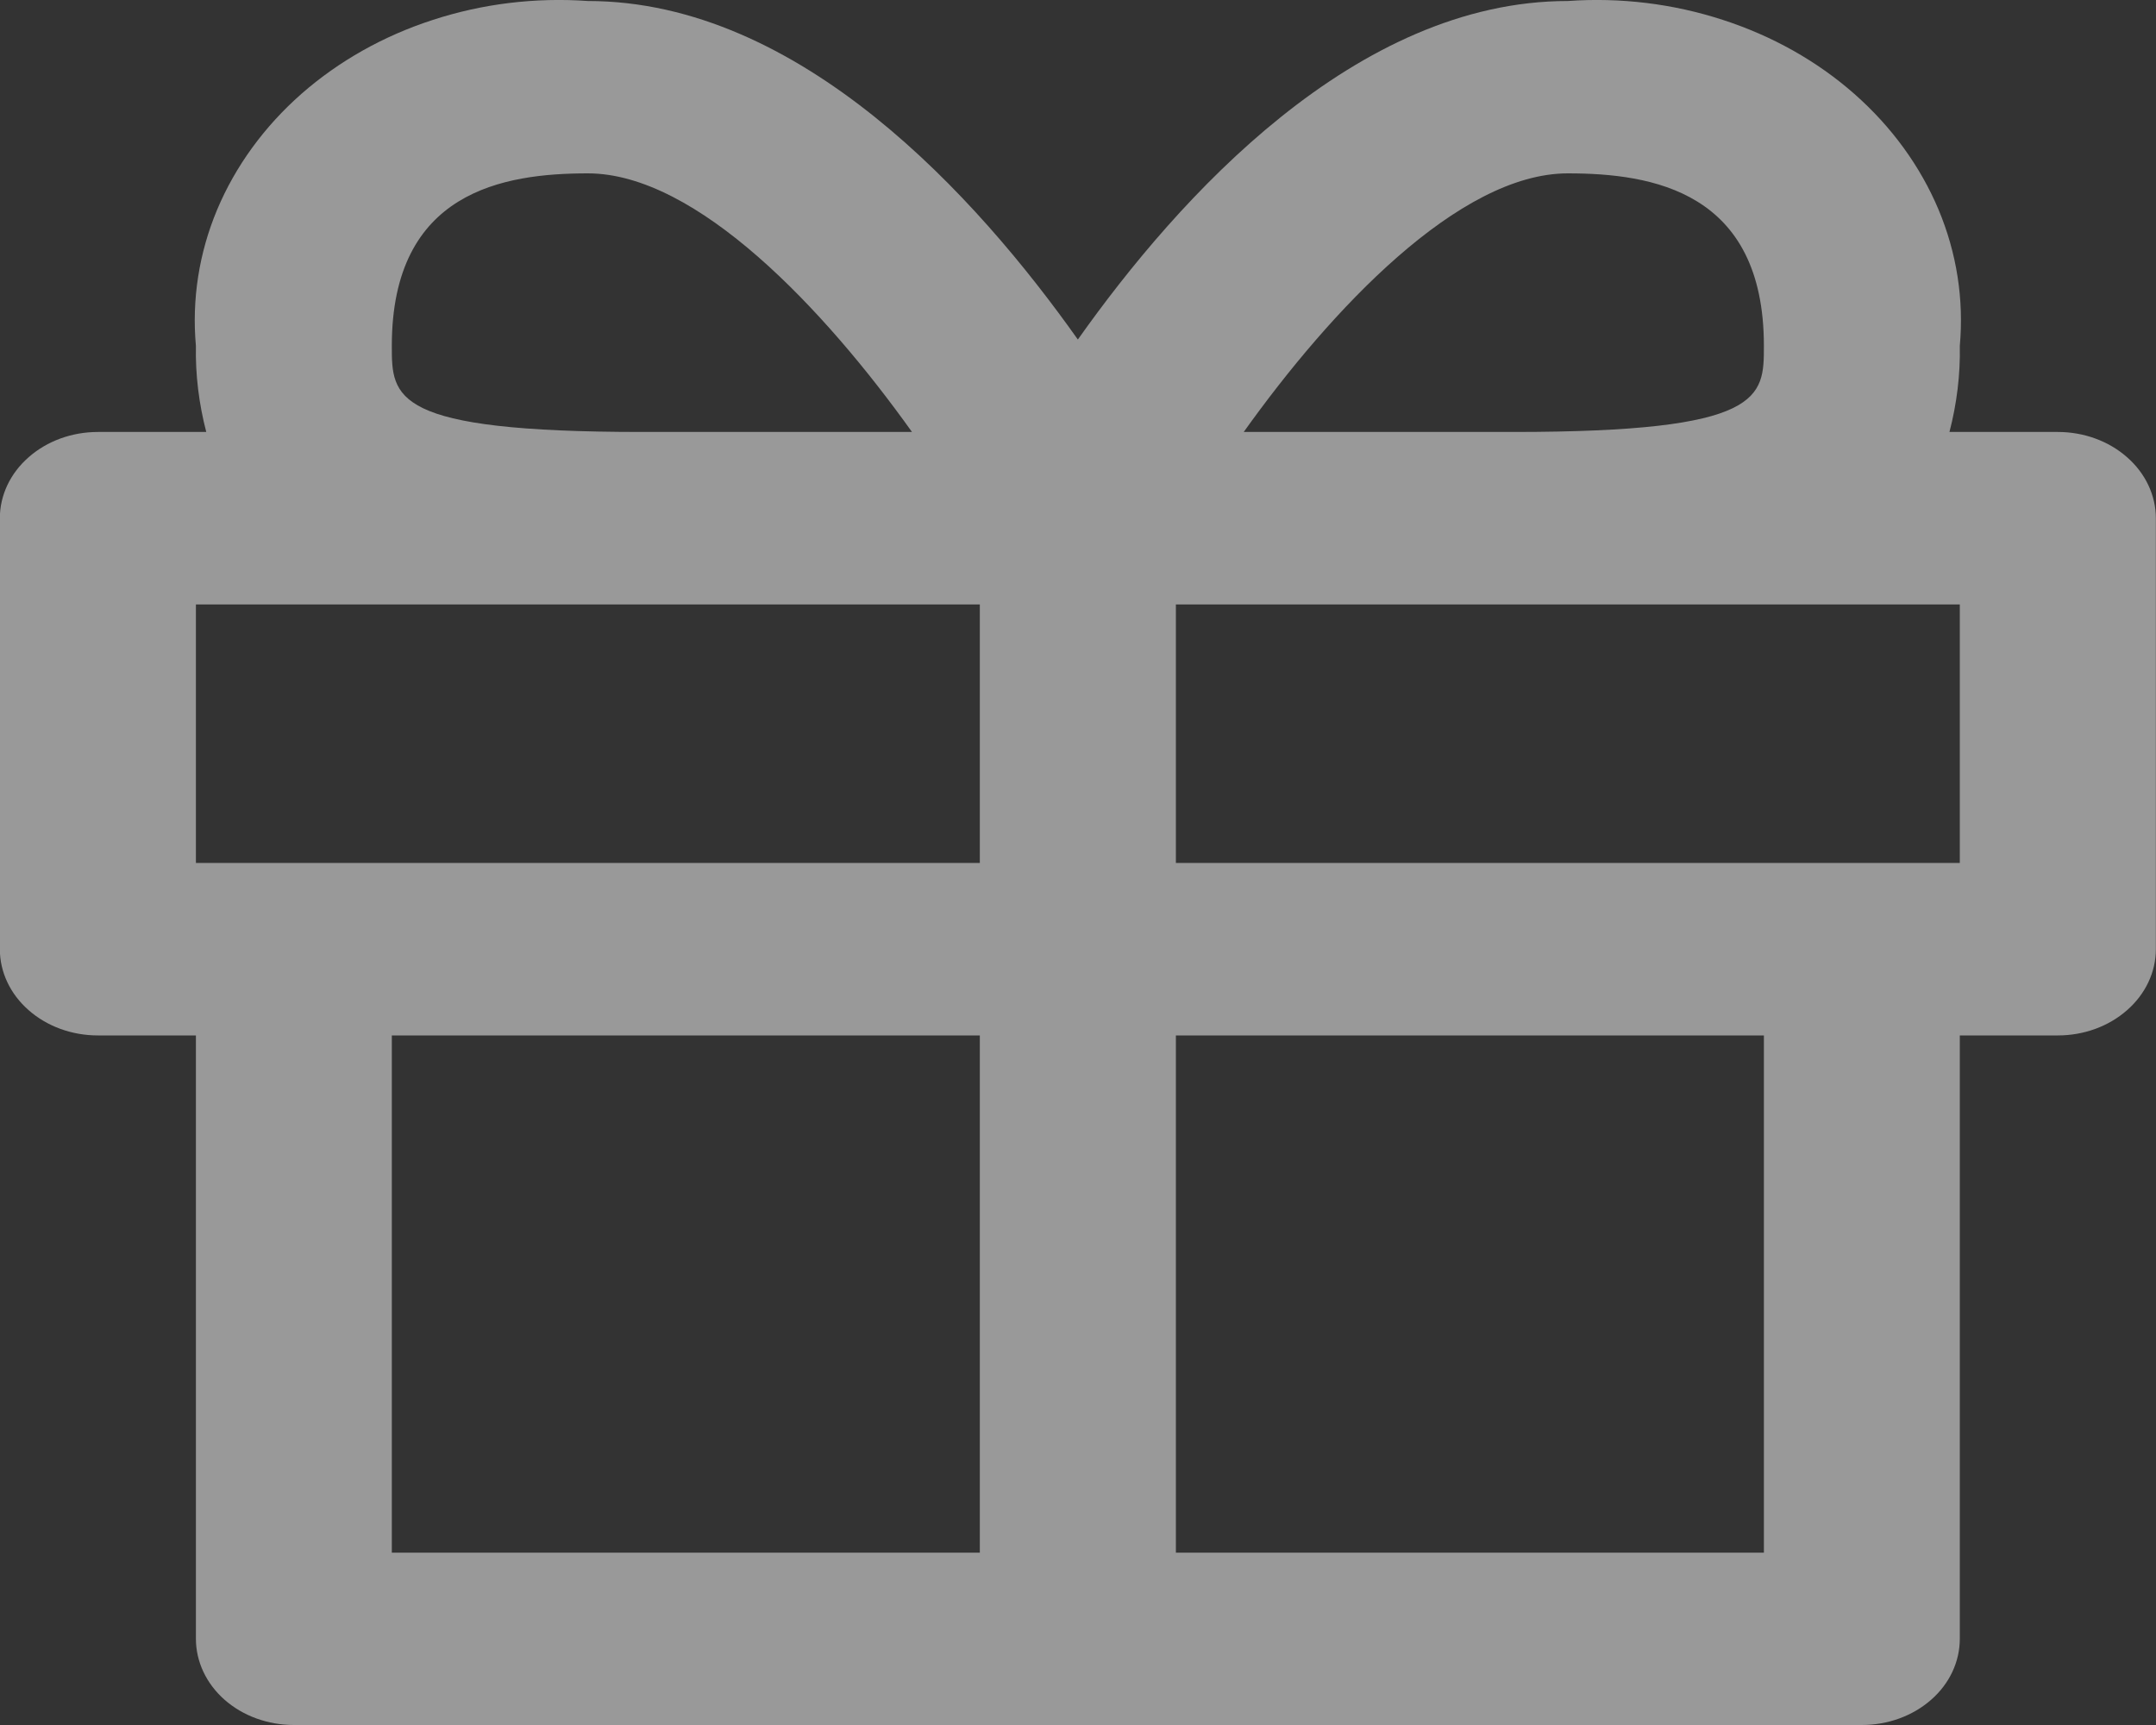<svg width="15" height="12" viewBox="0 0 15 12" fill="none" xmlns="http://www.w3.org/2000/svg">
<rect x="0" y="0" width="15" height="12" fill="#333333" stroke="none"/>
<path opacity="0.5" d="M14.317 3.005H13.563C13.614 2.809 13.639 2.607 13.635 2.406C13.664 2.084 13.614 1.761 13.487 1.458C13.36 1.156 13.16 0.881 12.901 0.653C12.642 0.425 12.329 0.249 11.985 0.138C11.641 0.026 11.274 -0.019 10.908 0.007C9.433 0.007 8.202 1.369 7.499 2.362C6.796 1.369 5.565 0.007 4.09 0.007C3.724 -0.019 3.357 0.026 3.013 0.138C2.669 0.249 2.357 0.425 2.097 0.653C1.838 0.881 1.638 1.156 1.511 1.458C1.384 1.761 1.334 2.084 1.363 2.406C1.359 2.607 1.384 2.809 1.435 3.005H0.681C0.5 3.005 0.327 3.068 0.199 3.181C0.071 3.293 -0.001 3.446 -0.001 3.605V6.603C-0.001 6.762 0.071 6.915 0.199 7.027C0.327 7.14 0.5 7.203 0.681 7.203H1.363V11.4C1.363 11.559 1.435 11.712 1.562 11.824C1.69 11.937 1.864 12 2.045 12H12.954C13.134 12 13.308 11.937 13.436 11.824C13.564 11.712 13.635 11.559 13.635 11.4V7.203H14.317C14.498 7.203 14.671 7.14 14.799 7.027C14.927 6.915 14.999 6.762 14.999 6.603V3.605C14.999 3.446 14.927 3.293 14.799 3.181C14.671 3.068 14.498 3.005 14.317 3.005ZM4.09 1.206C4.849 1.206 5.739 2.156 6.345 3.005H4.469C2.726 3.005 2.726 2.765 2.726 2.406C2.726 1.33 3.505 1.206 4.09 1.206ZM6.817 10.801H2.726V7.203H6.817V10.801ZM6.817 6.003H1.363V4.205H6.817V6.003ZM10.908 1.206C11.493 1.206 12.272 1.33 12.272 2.406C12.272 2.765 12.272 3.005 10.529 3.005H8.653C9.259 2.156 10.149 1.206 10.908 1.206ZM12.272 10.801H8.181V7.203H12.272V10.801ZM13.635 6.003H8.181V4.205H13.635V6.003Z" fill="white"/>
</svg>
